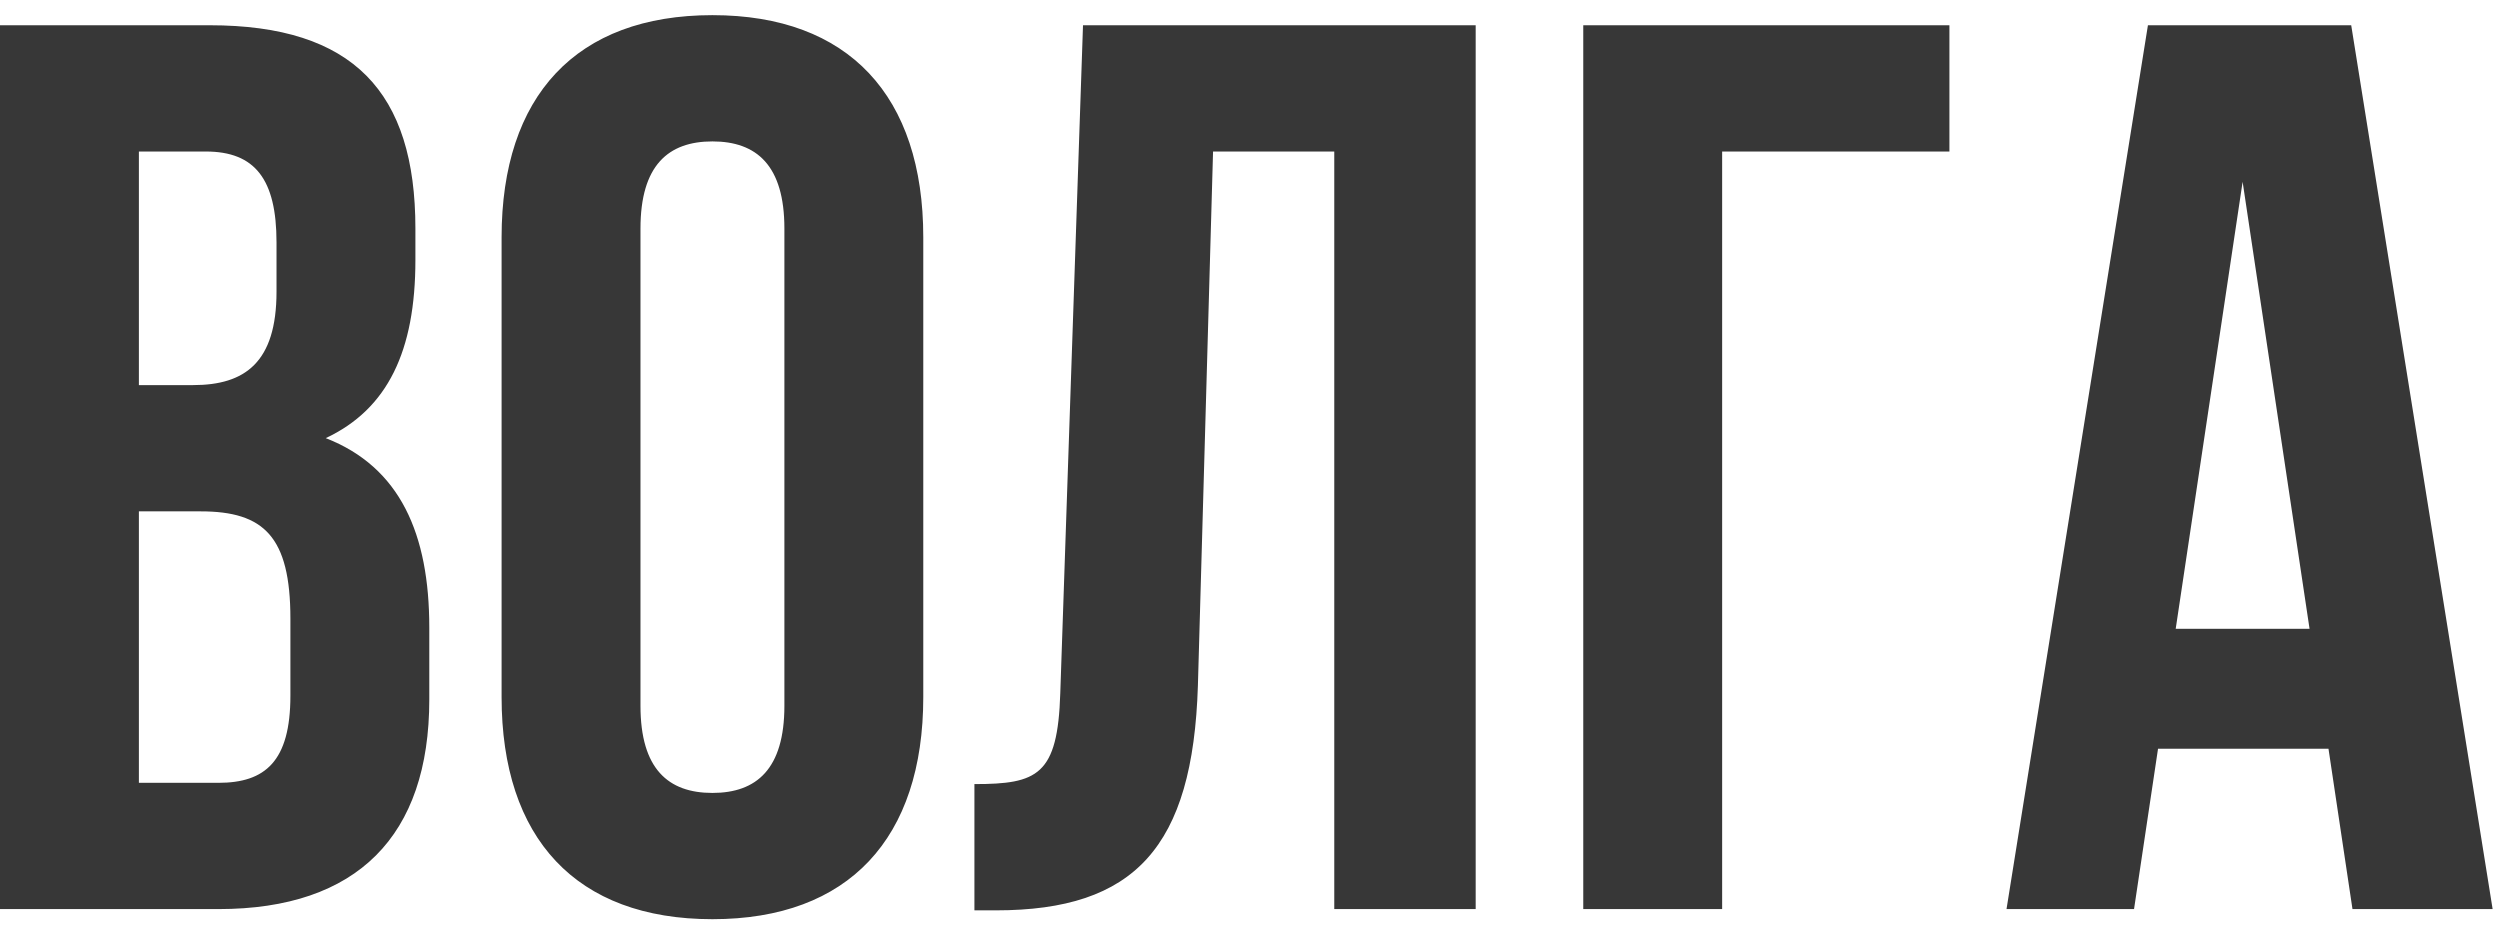 <?xml version="1.0" encoding="UTF-8"?> <svg xmlns="http://www.w3.org/2000/svg" width="99" height="37" viewBox="0 0 99 37" fill="none"><path d="M8.3 1C14 1 16.45 3.65 16.45 9.05V10.3C16.45 13.9 15.35 16.2 12.9 17.35C15.85 18.5 17 21.15 17 24.85V27.7C17 33.1 14.15 36 8.65 36H1.41561e-07V1H8.3ZM5.5 6V15.25H7.65C9.7 15.25 10.95 14.35 10.95 11.55V9.6C10.95 7.1 10.1 6 8.15 6H5.5ZM5.5 20.25V31H8.65C10.5 31 11.5 30.15 11.5 27.55V24.5C11.5 21.25 10.45 20.25 7.95 20.25H5.5ZM19.863 9.4C19.863 3.8 22.812 0.6 28.212 0.6C33.612 0.6 36.562 3.8 36.562 9.4V27.6C36.562 33.2 33.612 36.4 28.212 36.4C22.812 36.4 19.863 33.2 19.863 27.6V9.4ZM25.363 27.95C25.363 30.45 26.462 31.4 28.212 31.4C29.962 31.4 31.062 30.45 31.062 27.95V9.05C31.062 6.55 29.962 5.6 28.212 5.6C26.462 5.6 25.363 6.55 25.363 9.05V27.95ZM38.587 31.05C41.087 31.05 41.887 30.7 41.987 27.45L42.887 1H58.437V36H52.837V6H48.037L47.437 27.15C47.237 33.55 44.937 36.05 39.437 36.05H38.587V31.05ZM62.697 36V1H77.197V6H68.197V36H62.697ZM98.708 36H93.158L92.208 29.65H85.458L84.508 36H79.458L85.058 1H93.108L98.708 36ZM86.158 24.9H91.458L88.808 7.2L86.158 24.9Z" fill="#373737"></path></svg> 